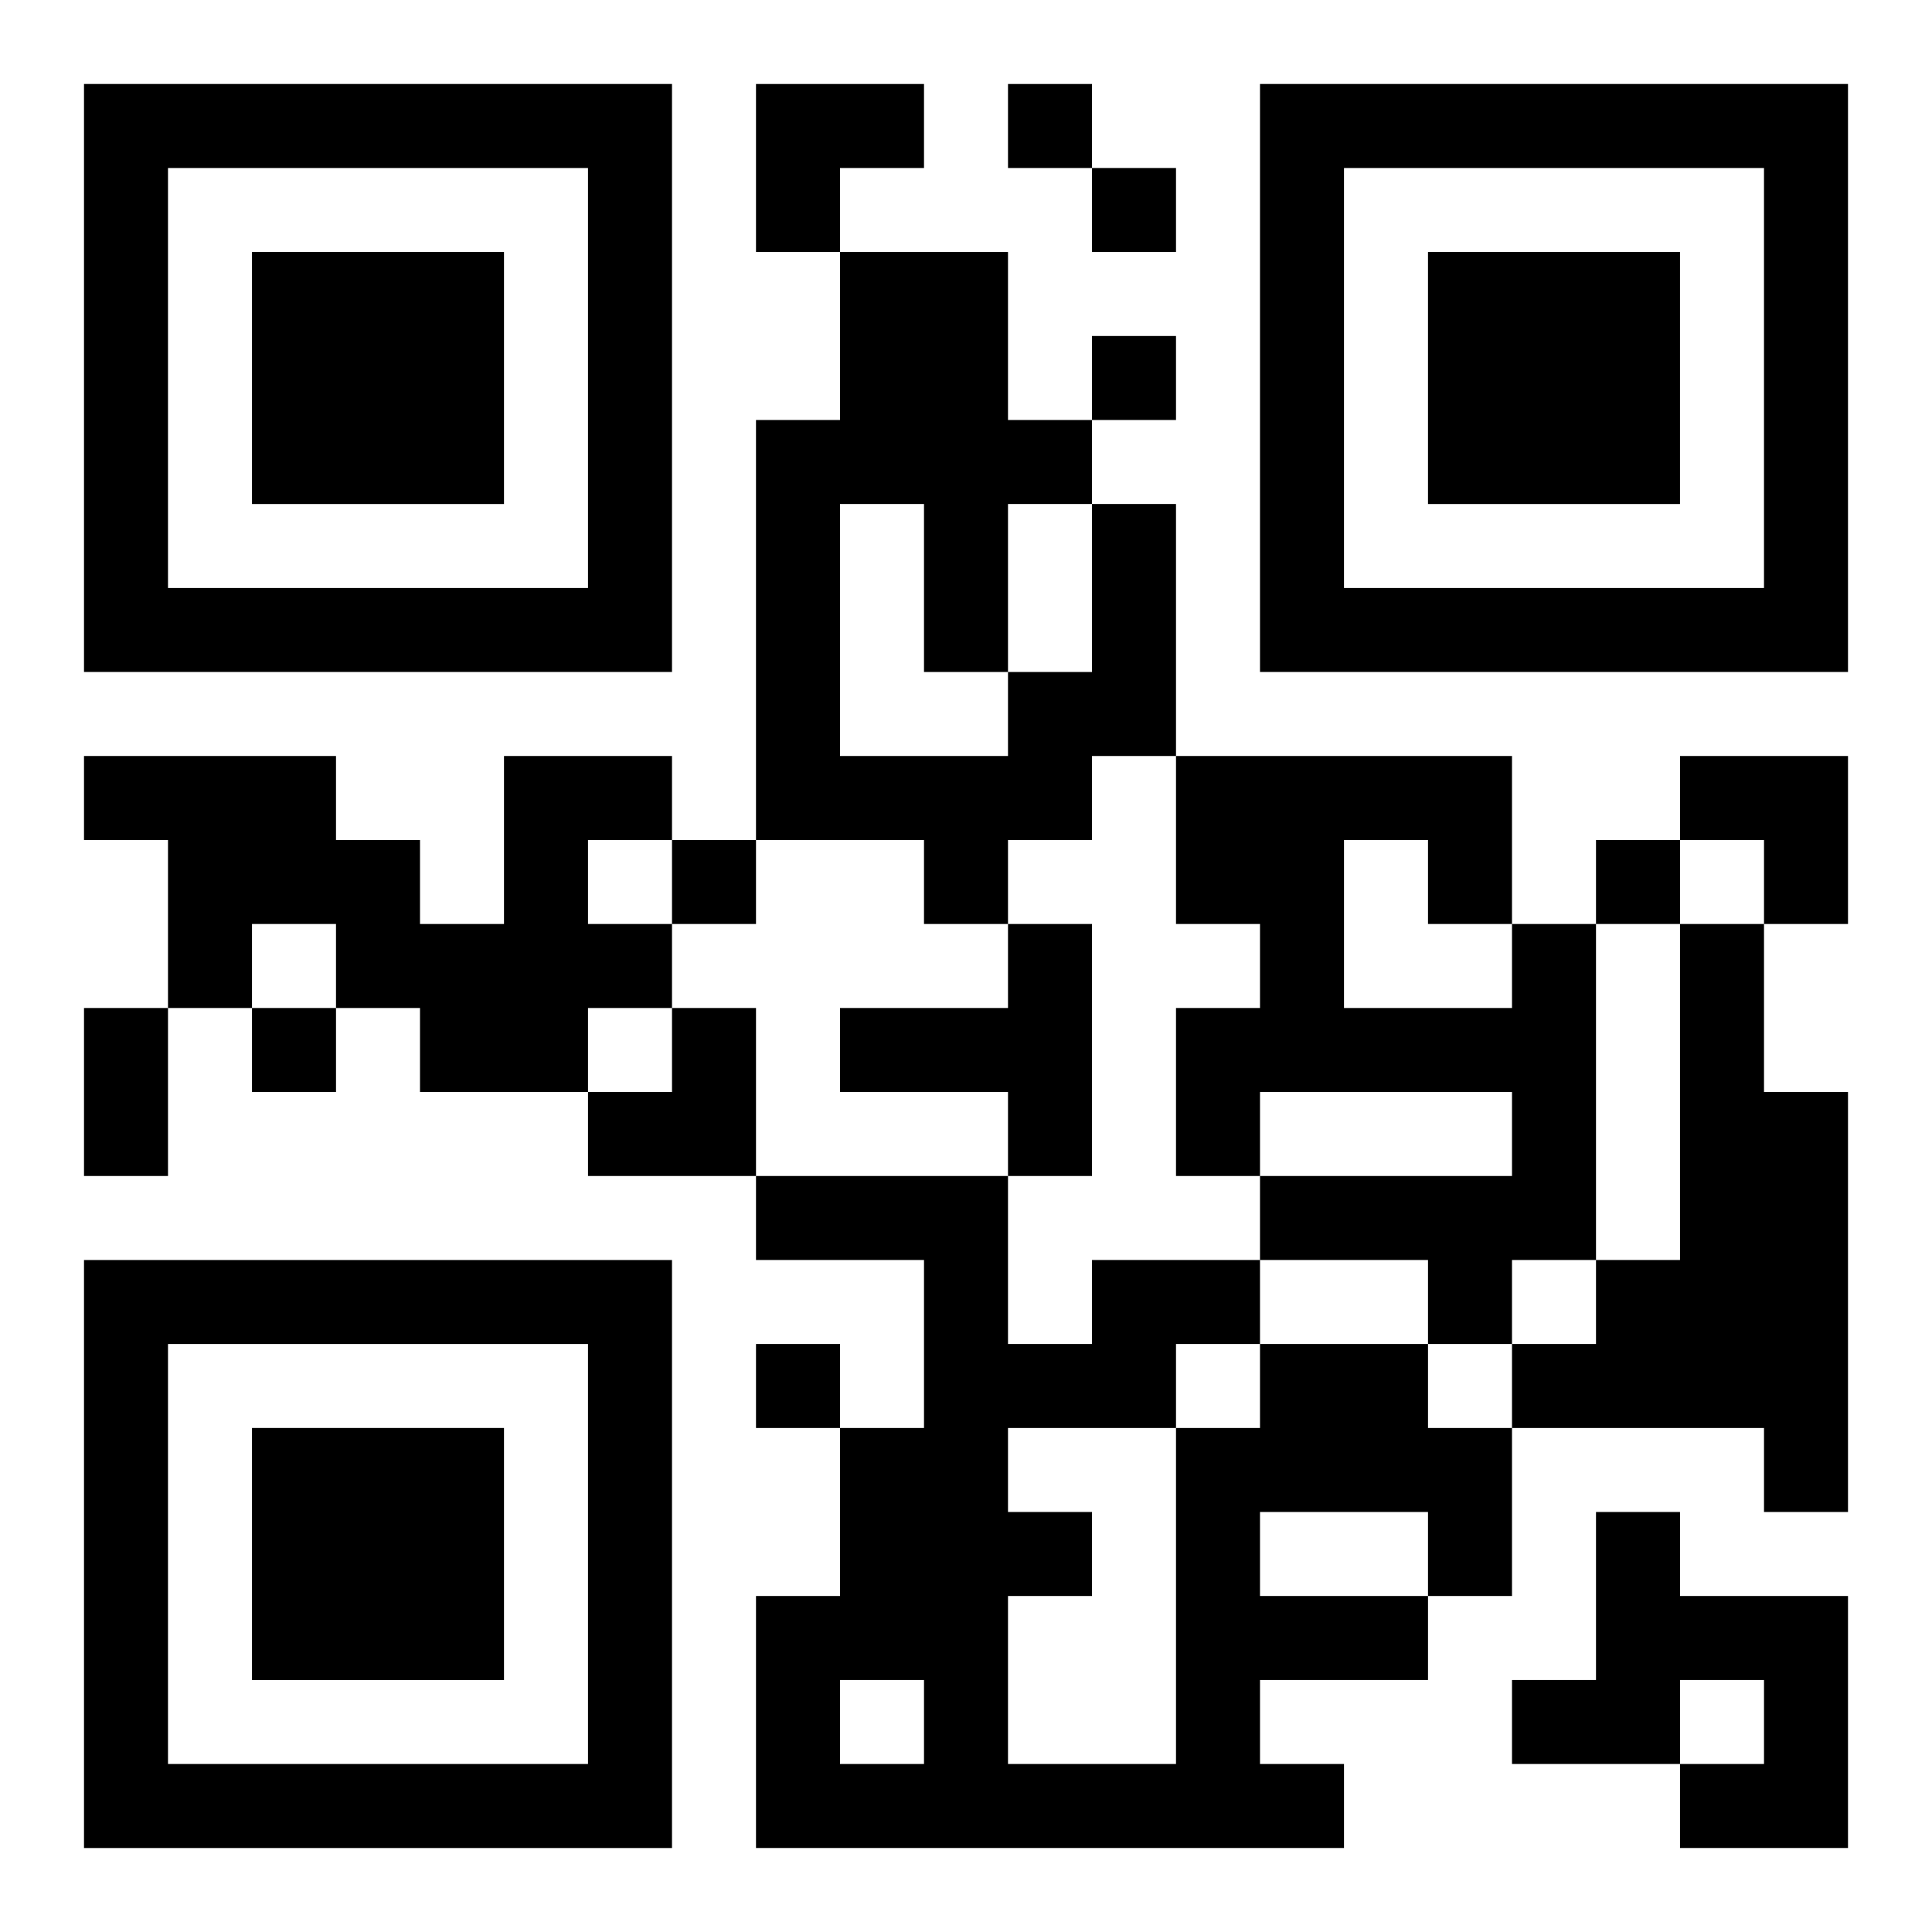 <?xml version="1.0" encoding="UTF-8"?>
<svg width="250" height="250" baseProfile="full" version="1.1" viewBox="-1 -1 23 23" xmlns="http://www.w3.org/2000/svg" xmlns:xlink="http://www.w3.org/1999/xlink"><symbol id="a"><path d="m0 7v7h7v-7h-7zm1 1h5v5h-5v-5zm1 1v3h3v-3h-3z"/></symbol><use y="-7" xlink:href="#a"/><use y="7" xlink:href="#a"/><use x="14" y="-7" xlink:href="#a"/><path d="m12 5h1v3h-1v1h-1v1h-1v-1h-2v-5h1v-2h2v2h1v1m-3 0v3h2v-1h1v-2h-1v2h-1v-2h-1m-4 3h2v1h-1v1h1v1h-1v1h-2v-1h-1v-1h-1v1h-1v-2h-1v-1h3v1h1v1h1v-2m6 2h1v3h-1v-1h-2v-1h2v-1m6 0h1v4h-1v1h-1v-1h-2v-1h3v-1h-3v1h-1v-2h1v-1h-1v-2h4v2m-2-1v2h2v-1h-1v-1h-1m4 1h1v2h1v5h-1v-1h-3v-1h1v-1h1v-4m-5 5h2v1h1v2h-1v1h-2v1h1v1h-7v-3h1v-2h1v-2h-2v-1h3v2h1v-1h2v1m0 2v1h2v-1h-2m-1-2v1h1v-1h-1m-2 1v1h1v1h-1v2h2v-4h-2m-2 3v1h1v-1h-1m9-2h1v1h2v3h-2v-1h1v-1h-1v1h-2v-1h1v-2m-7-17v1h1v-1h-1m1 1v1h1v-1h-1m0 2v1h1v-1h-1m-5 6v1h1v-1h-1m11 0v1h1v-1h-1m-16 2v1h1v-1h-1m6 4v1h1v-1h-1m-8-4h1v2h-1v-2m8-11h2v1h-1v1h-1zm11 8h2v2h-1v-1h-1zm-13 3m1 0h1v2h-2v-1h1z"/></svg>
